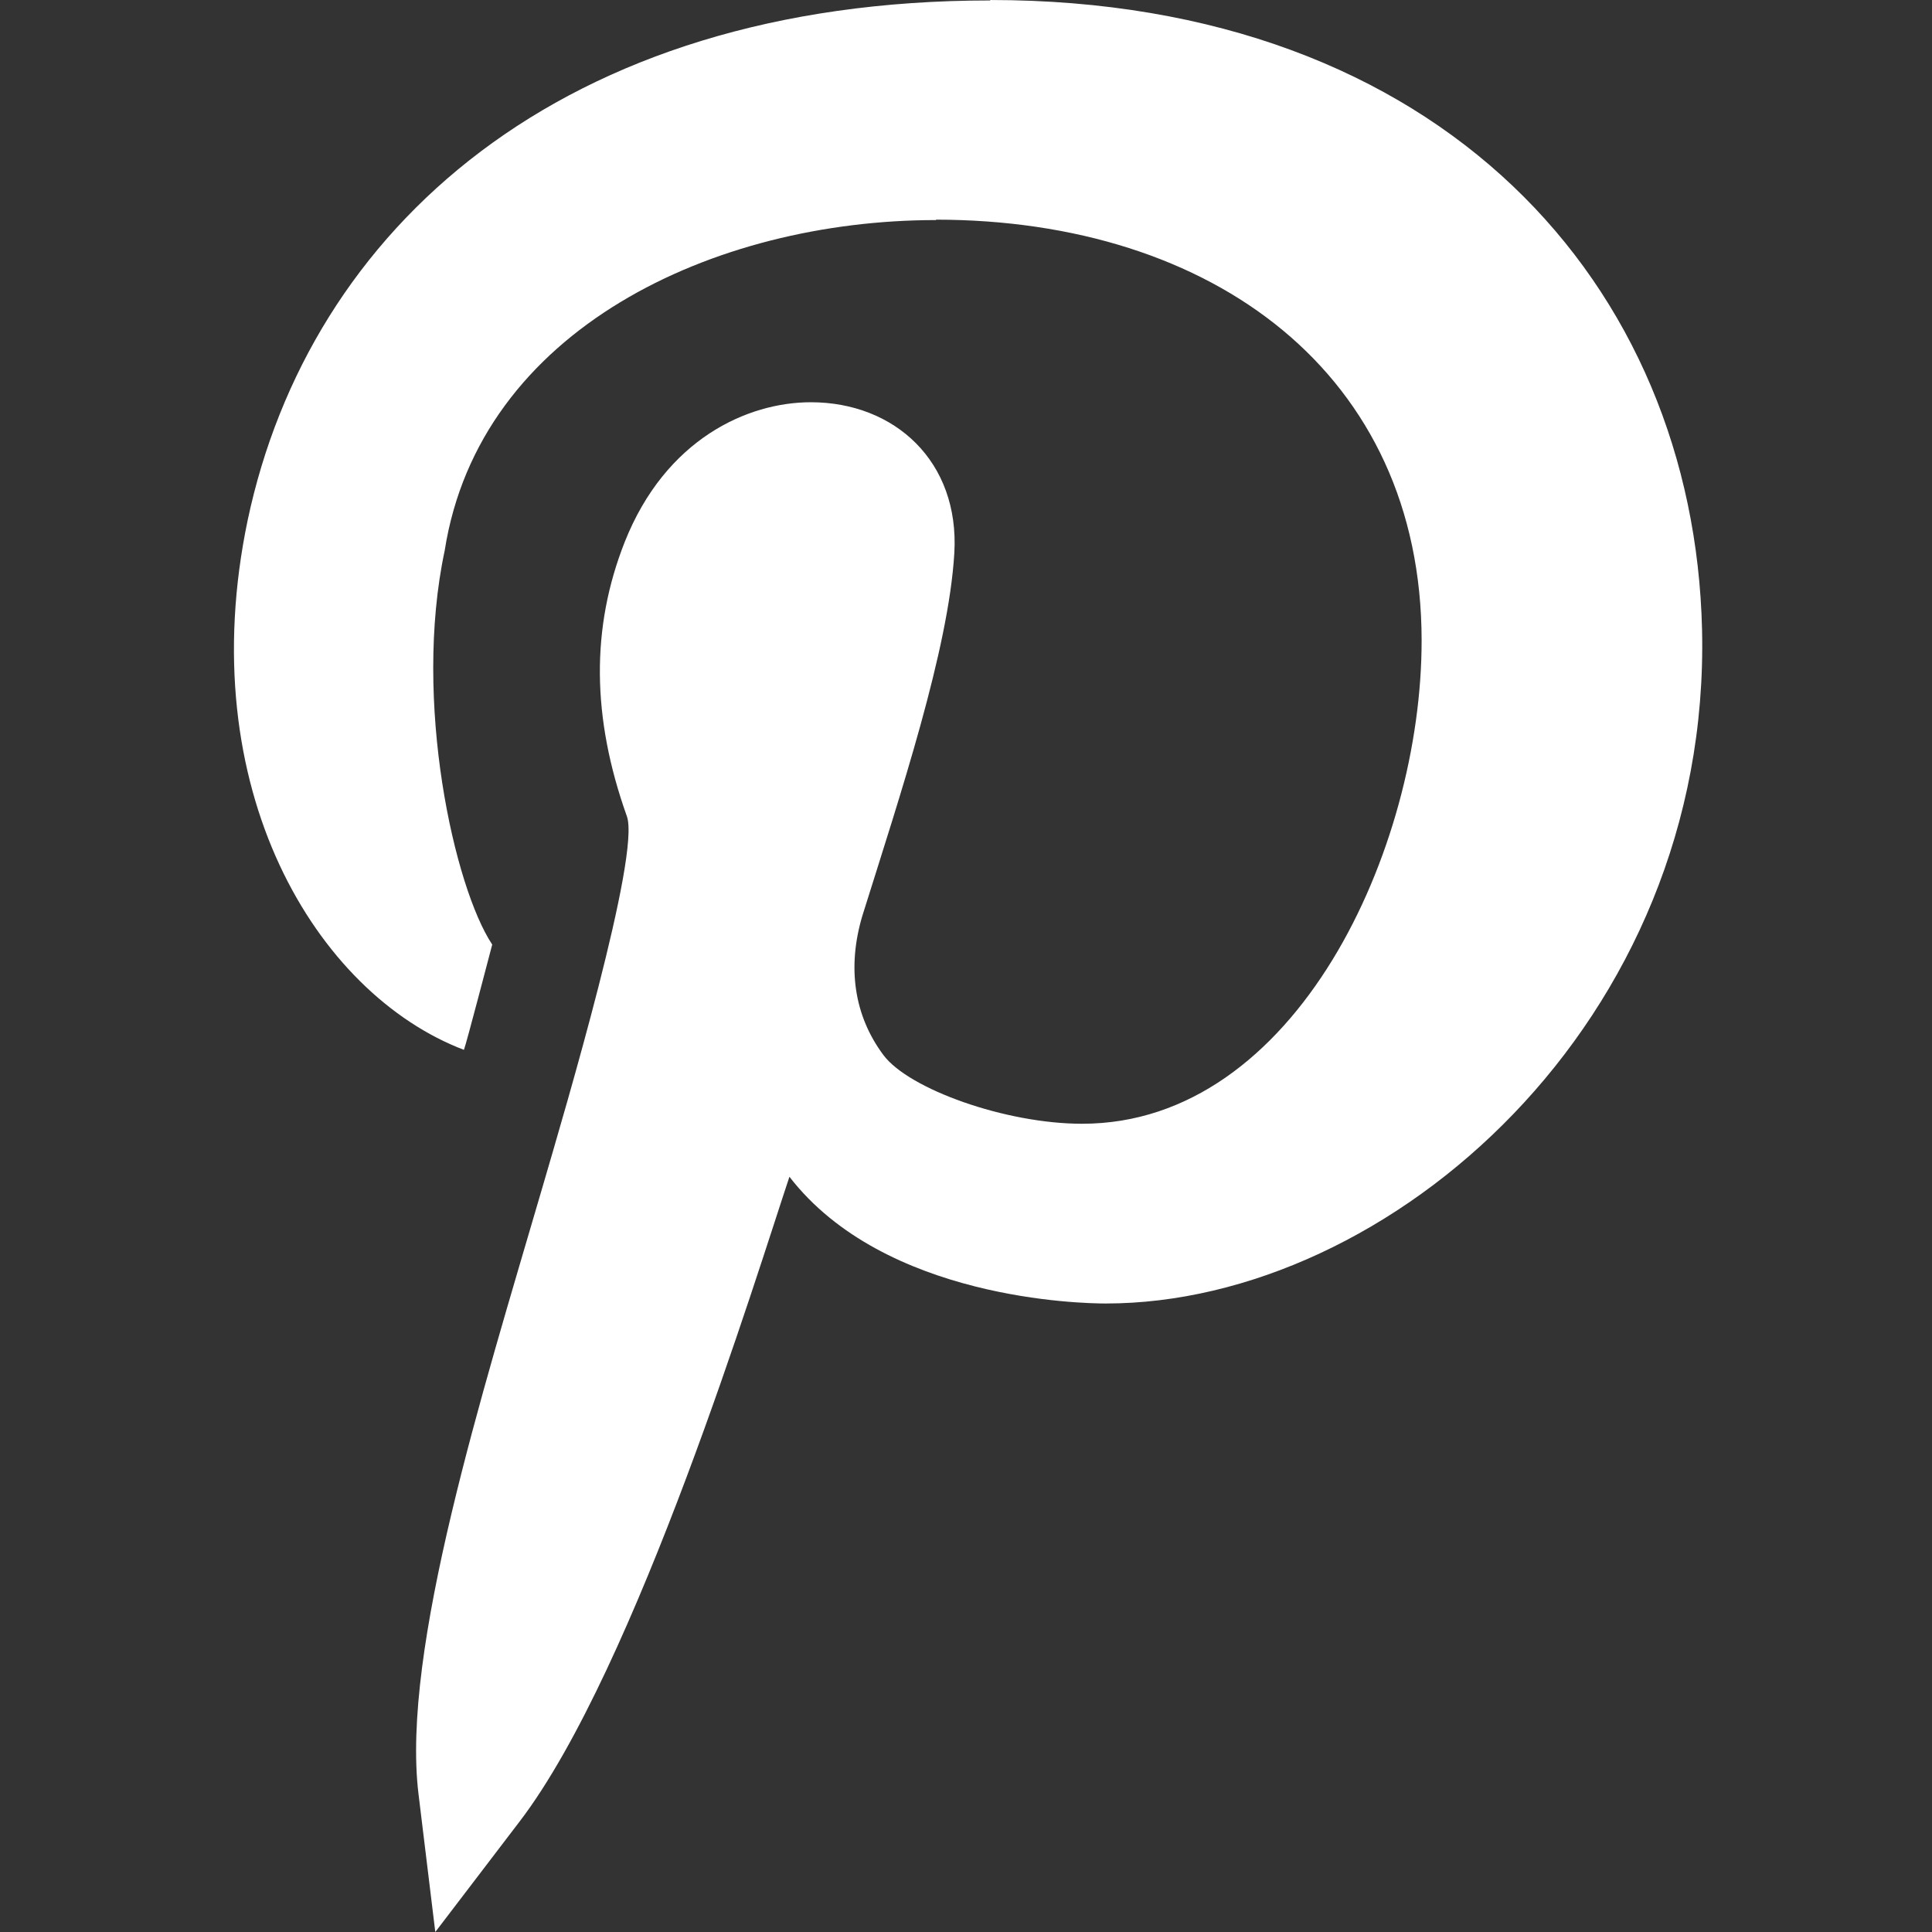 <svg xmlns:xlink="http://www.w3.org/1999/xlink" viewBox="-62 0 512 512" xmlns="http://www.w3.org/2000/svg" width="25"  height="25" ><rect x="-62" y="0" width="512" height="512" fill="#333333" stroke="none"/><path style="fill:#ffffff;" d="m60.945 278.219c.641-1.598 7.051-26.23 7.5-27.898-10.008-15.059-21.125-64.371-12.598-104.398 9.199-58.73 71.438-87.602 130.199-87.602v-.109c73.57.047 128.641 40.98 128.699 111.477.047 55.18-33.195 128.117-89.957 128.117-.016 0-.027 0-.043 0-20.258 0-45.906-9.188-52.633-18.211-7.762-10.398-9.668-23.23-5.566-36.941 10.051-32.082 22.867-70.512 24.363-96.137 1.387-24.184-15.773-39.918-38.027-39.918-16.746 0-38.496 9.727-49.336 37.059-8.953 22.707-8.762 46.48.586 72.672 3.645 10.238-16.156 76.984-22.5 98.719-15.762 53.992-37.34 122.305-32.727 160.348l4.453 36.605 22.367-29.312c30.953-40.52 62.957-145.332 71.484-170.836 25.211 32.648 77.711 33.586 83.832 33.586 75.184 0 160.438-74.656 158.02-178.562-2.121-91.121-68.809-166.875-188.633-166.875v.117c-113.977 0-180.5 60.836-196.785 137.703-14.914 71.273 18.254 125.52 57.301 140.398zm0 0"/></svg>